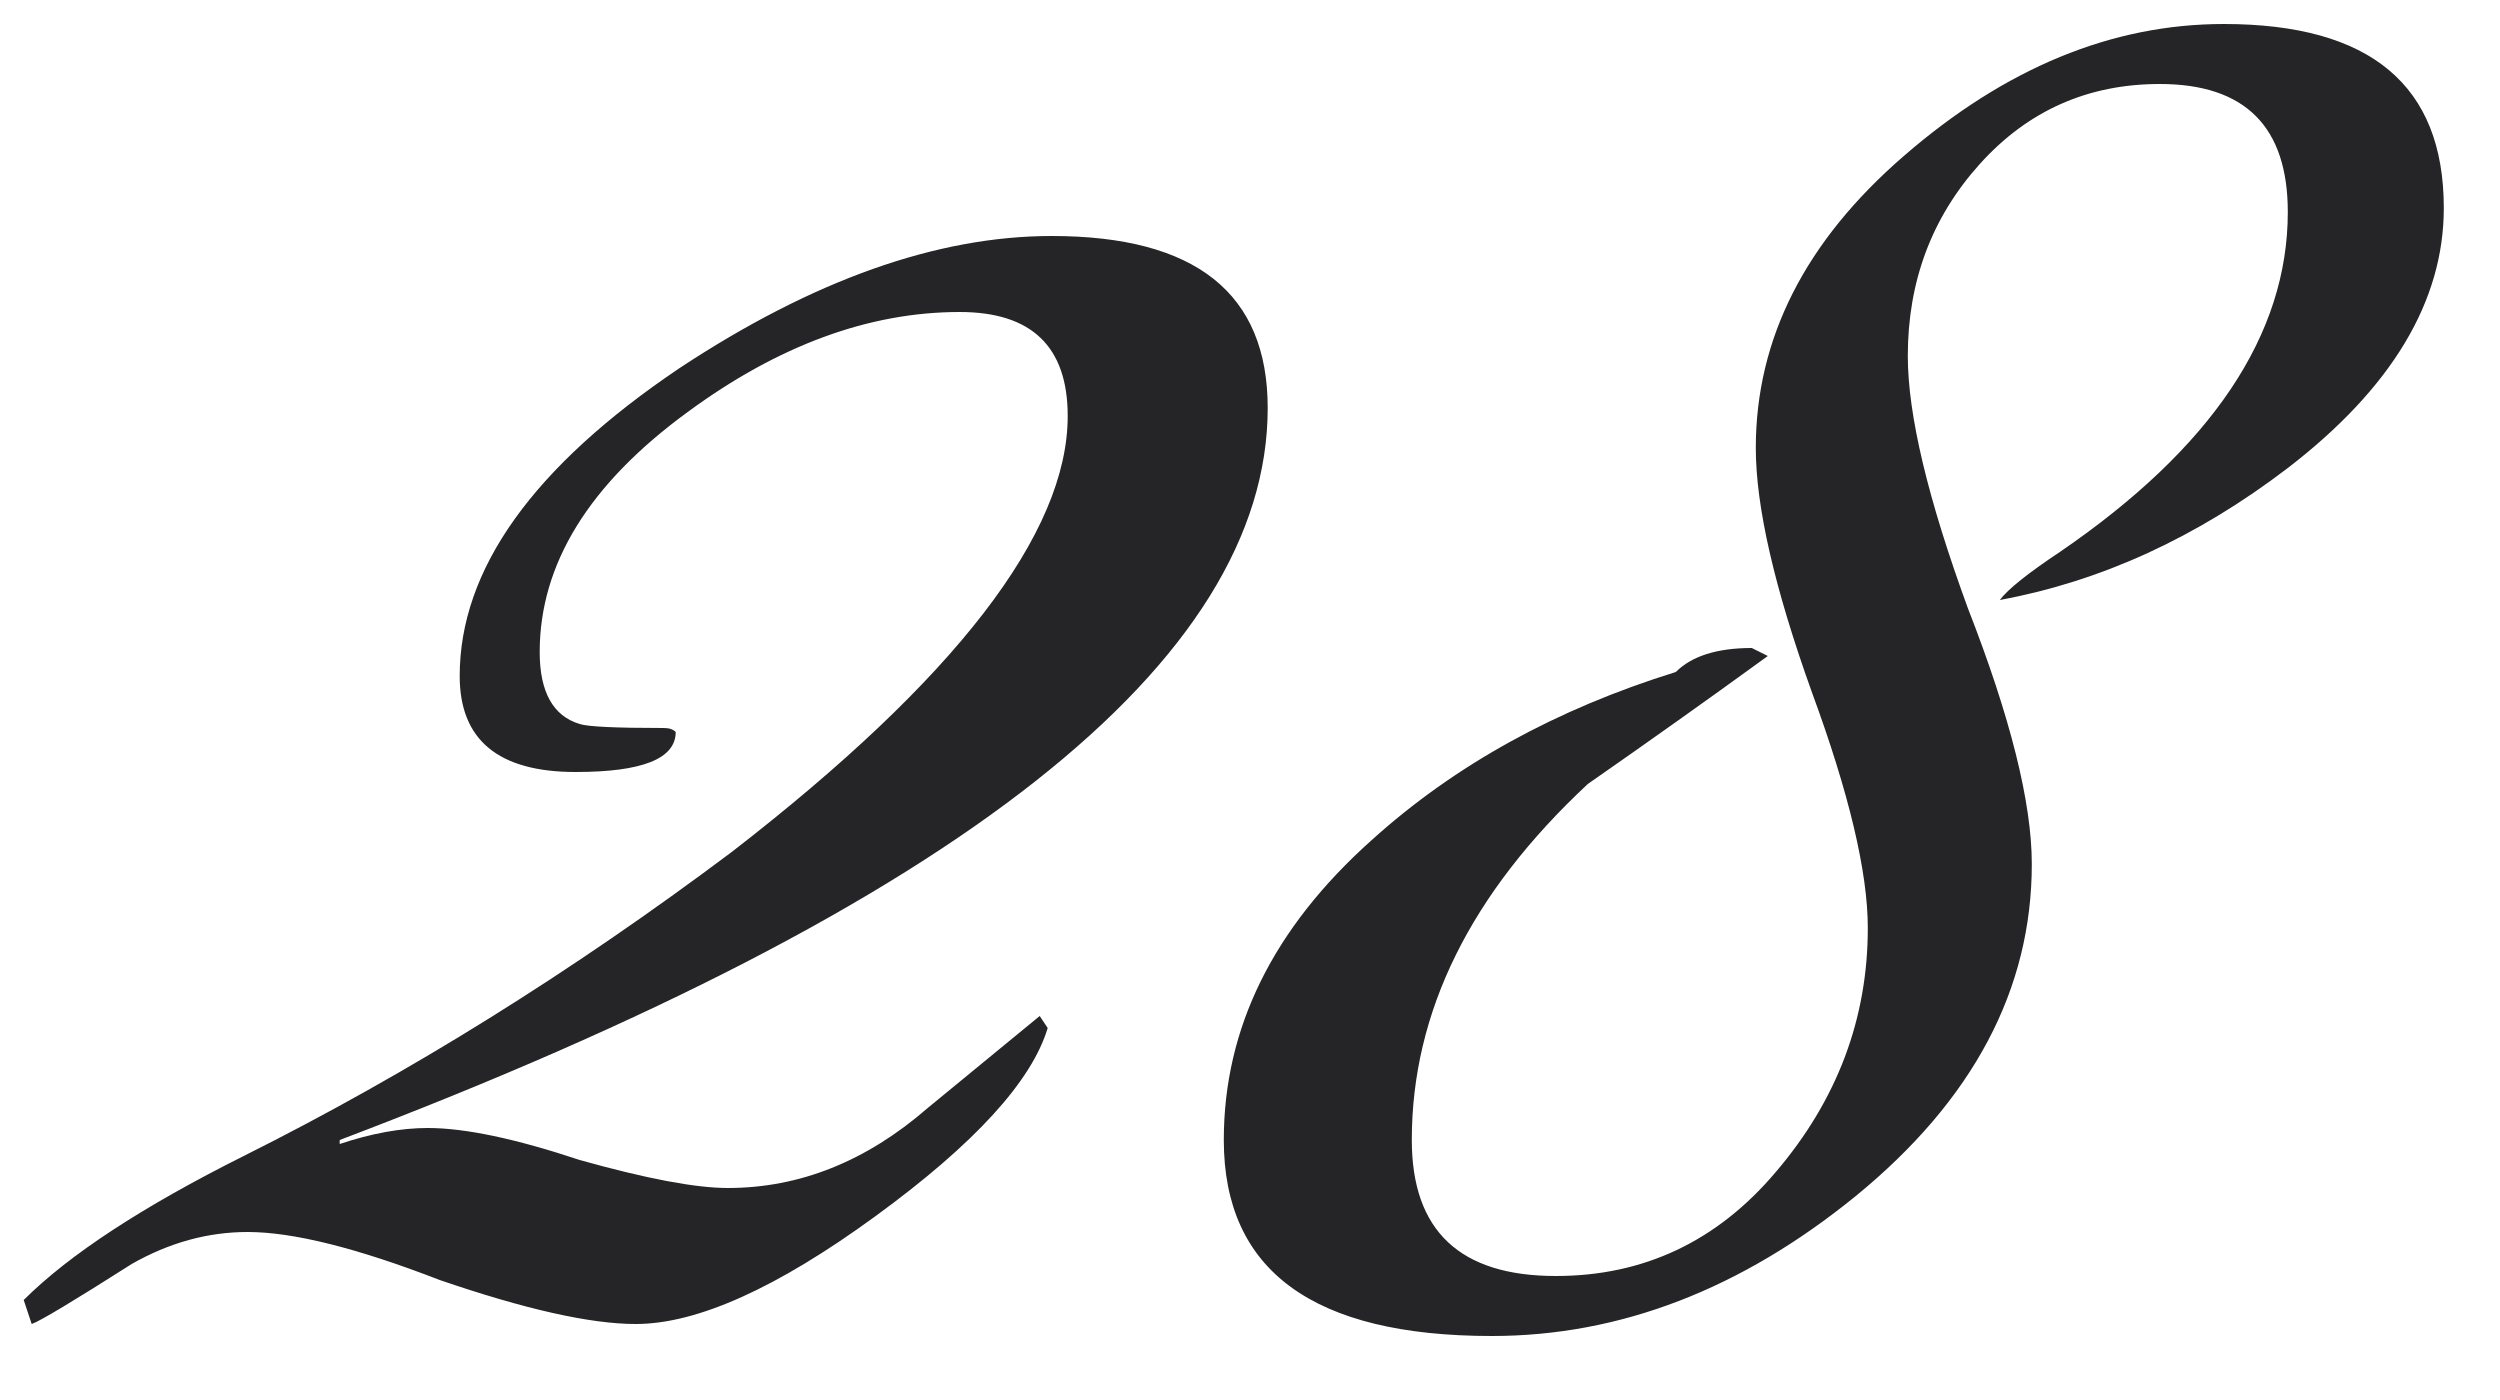 <?xml version="1.0" encoding="UTF-8"?> <svg xmlns="http://www.w3.org/2000/svg" width="25" height="14" viewBox="0 0 25 14" fill="none"><path d="M12.677 4.08C12.677 6.613 9.584 9.053 3.397 11.4V11.44C3.717 11.333 4.011 11.28 4.277 11.28C4.651 11.28 5.157 11.387 5.797 11.6C6.464 11.787 6.957 11.88 7.277 11.88C7.997 11.88 8.664 11.613 9.277 11.08C10.024 10.467 10.397 10.16 10.397 10.16L10.477 10.28C10.317 10.813 9.744 11.44 8.757 12.16C7.771 12.88 6.971 13.24 6.357 13.24C5.904 13.24 5.251 13.093 4.397 12.8C3.571 12.48 2.931 12.32 2.477 12.32C2.077 12.32 1.691 12.427 1.317 12.64C0.731 13.013 0.397 13.213 0.317 13.24L0.237 13C0.691 12.547 1.424 12.067 2.437 11.56C4.091 10.733 5.717 9.72 7.317 8.52C9.557 6.787 10.677 5.333 10.677 4.16C10.677 3.467 10.317 3.12 9.597 3.12C8.691 3.12 7.784 3.453 6.877 4.12C5.891 4.84 5.397 5.64 5.397 6.52C5.397 6.92 5.531 7.16 5.797 7.24C5.877 7.267 6.157 7.28 6.637 7.28C6.691 7.28 6.731 7.293 6.757 7.32C6.757 7.587 6.424 7.72 5.757 7.72C4.984 7.72 4.597 7.4 4.597 6.76C4.597 5.693 5.331 4.667 6.797 3.68C8.131 2.8 9.371 2.36 10.517 2.36C11.957 2.36 12.677 2.933 12.677 4.08ZM24.438 2.08C24.438 3.013 23.918 3.88 22.878 4.68C21.971 5.373 21.012 5.813 19.998 6C20.078 5.893 20.278 5.733 20.598 5.52C22.118 4.48 22.878 3.347 22.878 2.12C22.878 1.267 22.451 0.84 21.598 0.84C20.878 0.84 20.278 1.107 19.798 1.64C19.318 2.173 19.078 2.813 19.078 3.56C19.078 4.147 19.278 4.987 19.678 6.08C20.105 7.173 20.318 8.027 20.318 8.64C20.318 9.893 19.732 11 18.558 11.96C17.412 12.893 16.198 13.36 14.918 13.36C13.132 13.36 12.238 12.707 12.238 11.4C12.238 10.28 12.732 9.28 13.718 8.4C14.545 7.653 15.558 7.093 16.758 6.72C16.918 6.56 17.172 6.48 17.518 6.48L17.678 6.56C17.091 6.987 16.491 7.413 15.878 7.84C14.705 8.933 14.118 10.12 14.118 11.4C14.118 12.307 14.598 12.76 15.558 12.76C16.438 12.76 17.172 12.413 17.758 11.72C18.372 11 18.678 10.187 18.678 9.28C18.678 8.72 18.491 7.933 18.118 6.92C17.745 5.88 17.558 5.067 17.558 4.48C17.558 3.387 18.052 2.413 19.038 1.56C20.052 0.68 21.118 0.24 22.238 0.24C23.705 0.24 24.438 0.853 24.438 2.08Z" fill="#252427"></path></svg> 